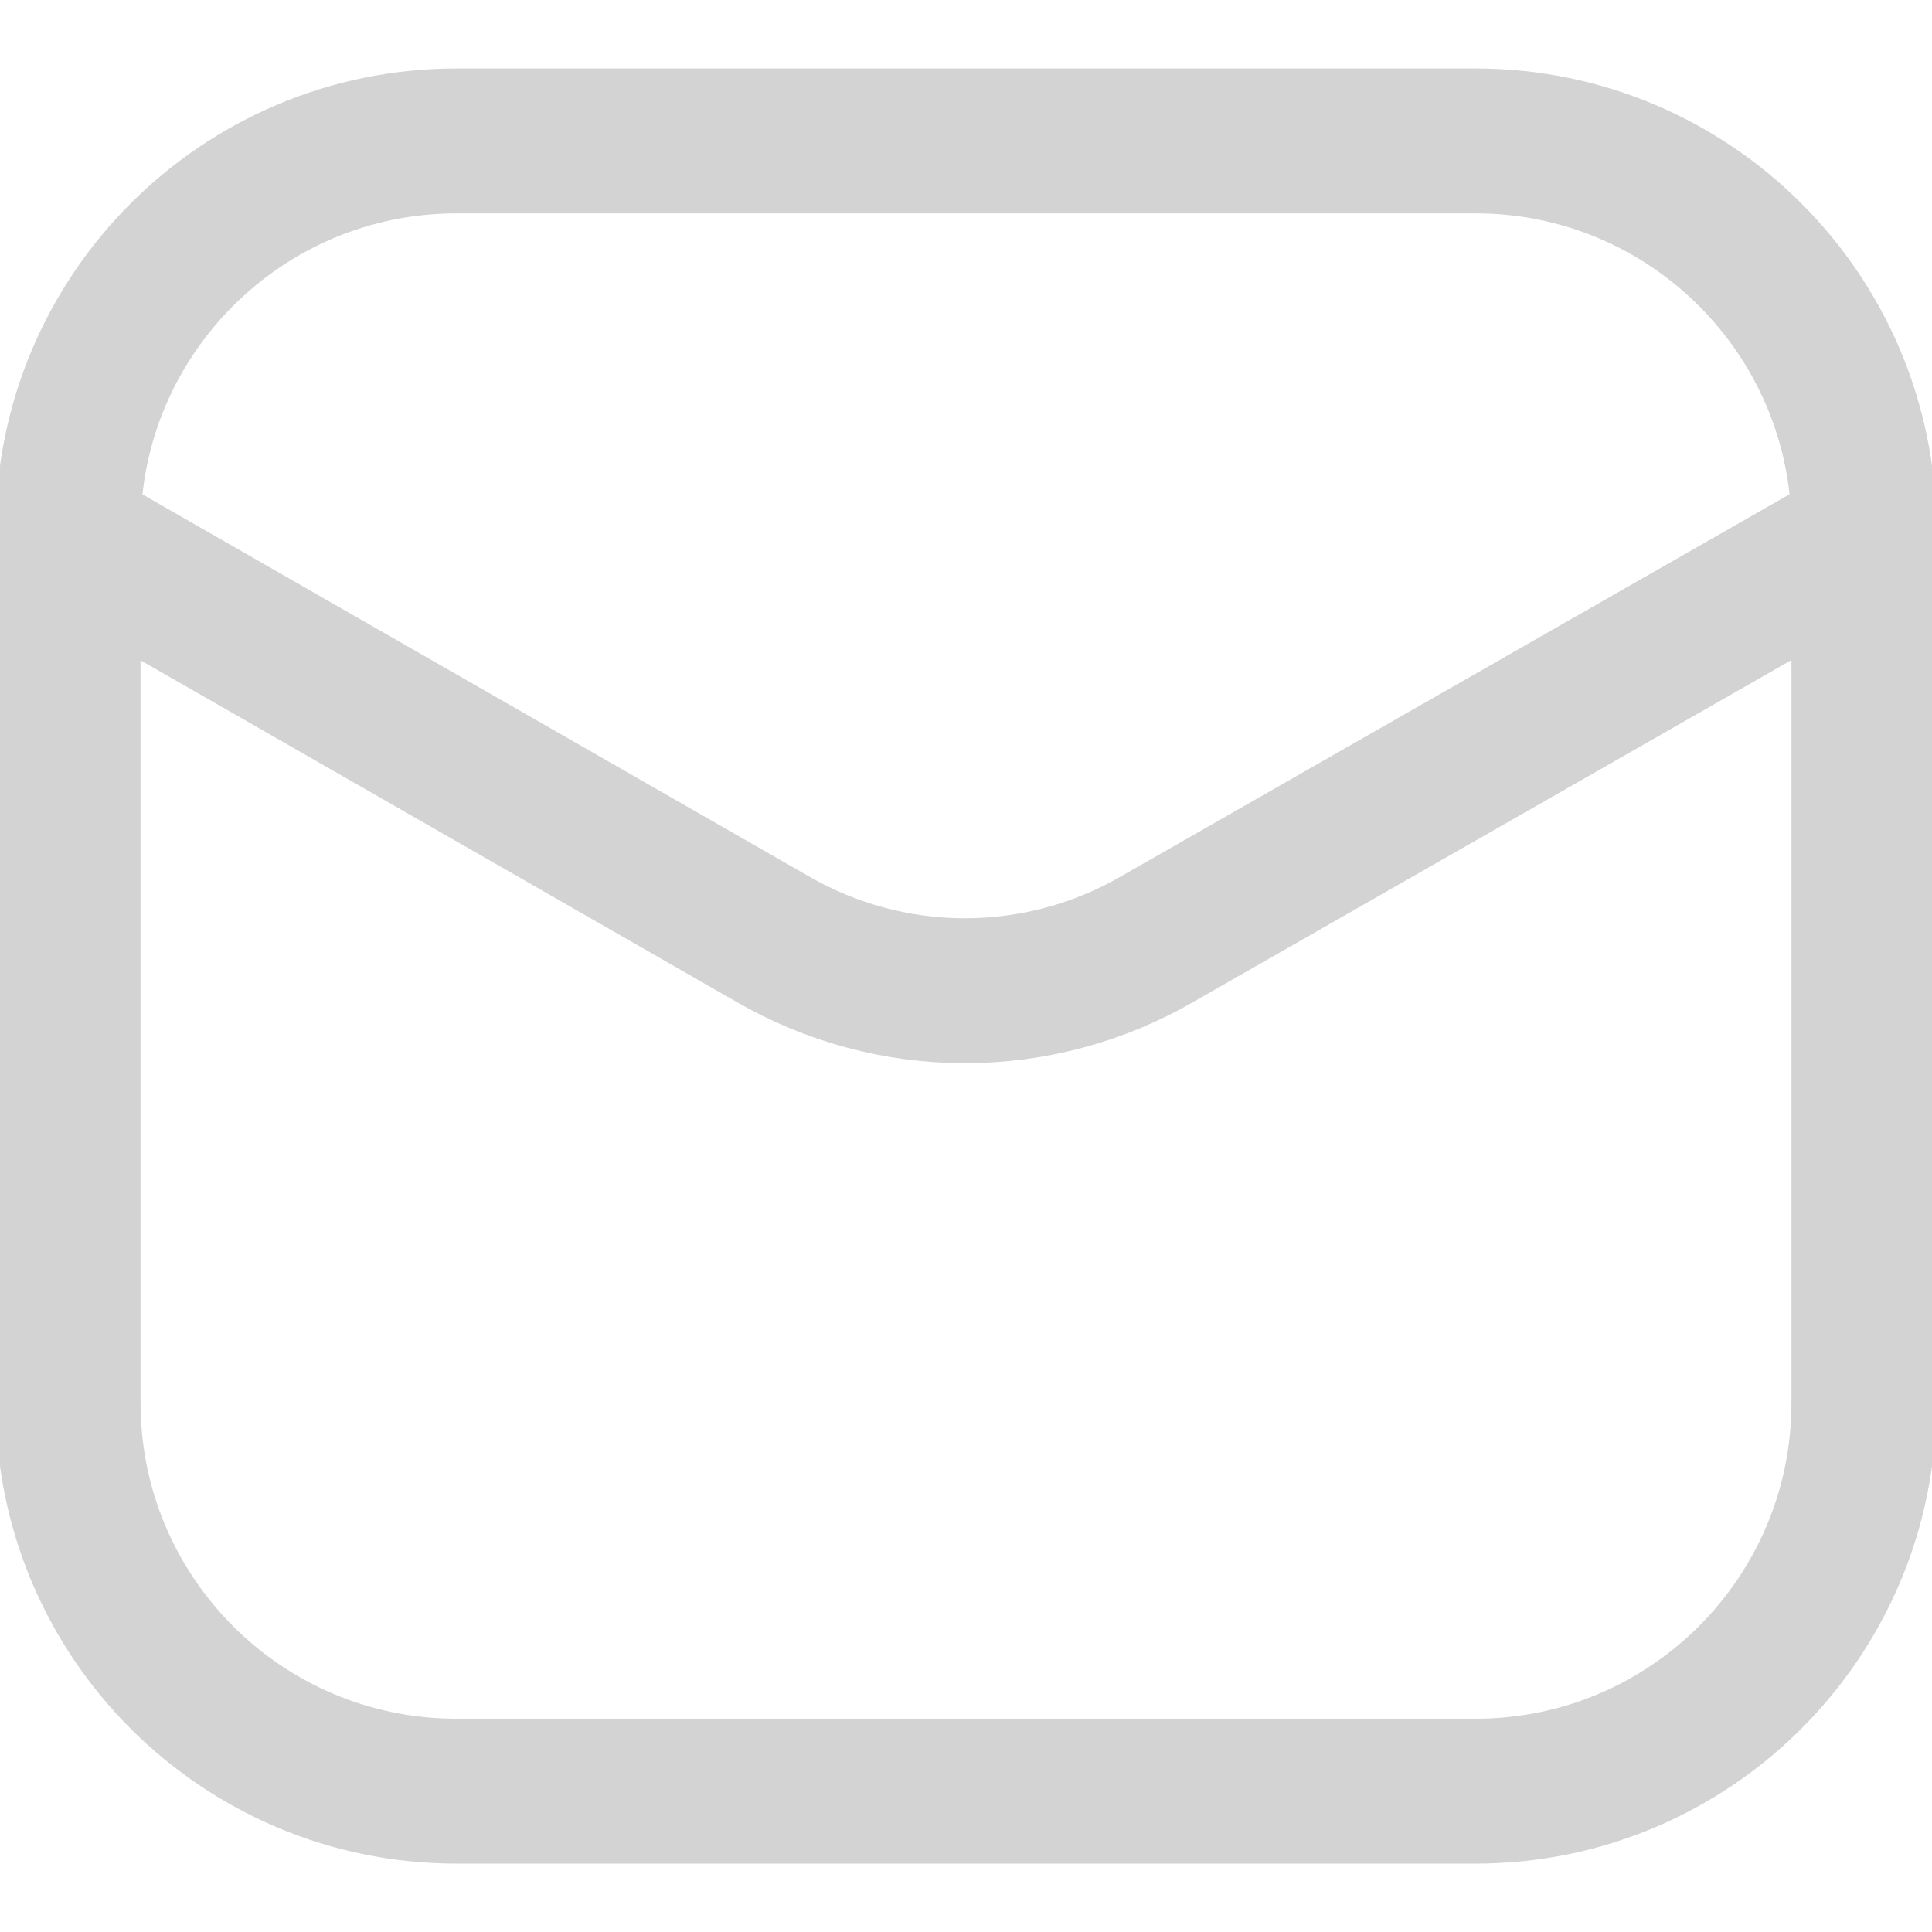 <svg width="20" height="20" viewBox="0 0 20 20" fill="none" xmlns="http://www.w3.org/2000/svg">
<g id="Icon" clip-path="url(#clip0_2151_1853)">
<g id="Group">
<path id="Vector" d="M15.276 1.459H4.725C2.505 1.459 0.705 3.259 0.705 5.478V14.522C0.705 16.742 2.505 18.542 4.725 18.542H15.276C17.495 18.542 19.295 16.742 19.295 14.522V5.478C19.295 3.259 17.495 1.459 15.276 1.459Z" stroke="#D3D3D3" stroke-width="1.5"/>
<path id="Vector_2" d="M0.752 5.568L7.992 9.718C8.599 10.07 9.288 10.256 9.989 10.256C10.691 10.256 11.38 10.07 11.986 9.718L19.247 5.568" stroke="#D3D3D3" stroke-width="1.5" stroke-linecap="round" stroke-linejoin="round"/>
</g>
</g>
<defs>
<clipPath id="clip0_2151_1853">
<rect width="20" height="20" fill="white"/>
</clipPath>
</defs>
</svg>
